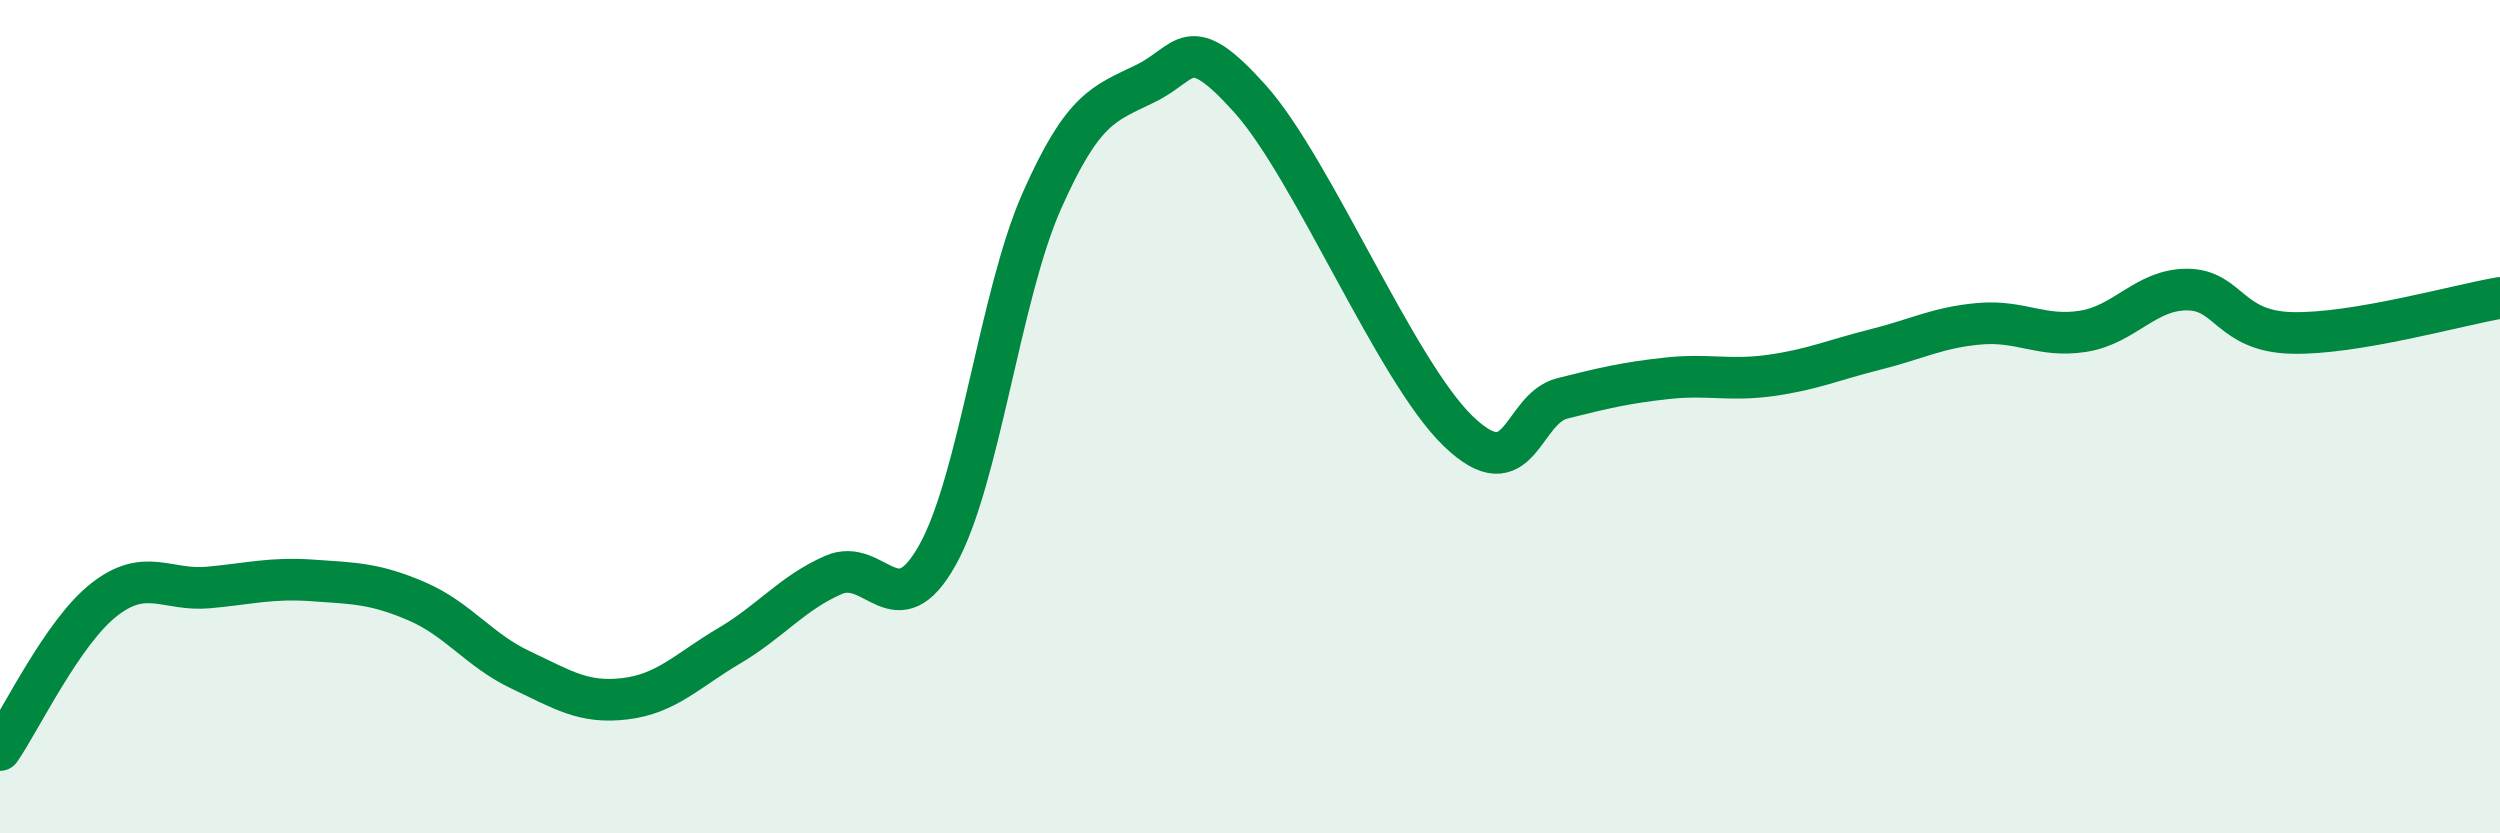 
    <svg width="60" height="20" viewBox="0 0 60 20" xmlns="http://www.w3.org/2000/svg">
      <path
        d="M 0,18 C 0.5,17.28 1.5,15.17 2.5,14.39 C 3.5,13.61 4,14.19 5,14.1 C 6,14.01 6.5,13.86 7.5,13.93 C 8.5,14 9,14 10,14.43 C 11,14.86 11.5,15.61 12.5,16.08 C 13.5,16.55 14,16.89 15,16.77 C 16,16.65 16.5,16.09 17.5,15.5 C 18.5,14.91 19,14.24 20,13.8 C 21,13.36 21.5,15.11 22.5,13.32 C 23.5,11.53 24,7.09 25,4.83 C 26,2.57 26.5,2.49 27.5,2 C 28.5,1.51 28.5,0.7 30,2.37 C 31.5,4.04 33.5,8.91 35,10.35 C 36.5,11.79 36.5,9.81 37.5,9.56 C 38.5,9.31 39,9.19 40,9.08 C 41,8.97 41.5,9.15 42.5,9.01 C 43.5,8.87 44,8.64 45,8.39 C 46,8.14 46.5,7.86 47.5,7.77 C 48.5,7.68 49,8.11 50,7.95 C 51,7.79 51.5,6.94 52.5,6.95 C 53.5,6.96 53.5,7.95 55,7.99 C 56.5,8.03 59,7.32 60,7.15L60 20L0 20Z"
        fill="#008740"
        opacity="0.1"
        stroke-linecap="round"
        stroke-linejoin="round"
      />
      <path
        d="M 0,18 C 0.5,17.28 1.5,15.17 2.5,14.39 C 3.5,13.61 4,14.19 5,14.1 C 6,14.01 6.5,13.86 7.5,13.93 C 8.5,14 9,14 10,14.43 C 11,14.86 11.5,15.61 12.5,16.08 C 13.5,16.55 14,16.89 15,16.77 C 16,16.65 16.5,16.09 17.5,15.5 C 18.5,14.91 19,14.24 20,13.8 C 21,13.36 21.5,15.11 22.5,13.32 C 23.5,11.53 24,7.09 25,4.83 C 26,2.57 26.5,2.49 27.5,2 C 28.5,1.51 28.5,0.7 30,2.37 C 31.5,4.04 33.5,8.91 35,10.35 C 36.5,11.79 36.5,9.81 37.5,9.56 C 38.5,9.31 39,9.19 40,9.08 C 41,8.97 41.5,9.15 42.5,9.01 C 43.5,8.87 44,8.64 45,8.39 C 46,8.14 46.5,7.86 47.5,7.77 C 48.5,7.68 49,8.11 50,7.95 C 51,7.79 51.5,6.94 52.5,6.95 C 53.5,6.96 53.5,7.95 55,7.99 C 56.5,8.03 59,7.32 60,7.15"
        stroke="#008740"
        stroke-width="1"
        fill="none"
        stroke-linecap="round"
        stroke-linejoin="round"
      />
    </svg>
  